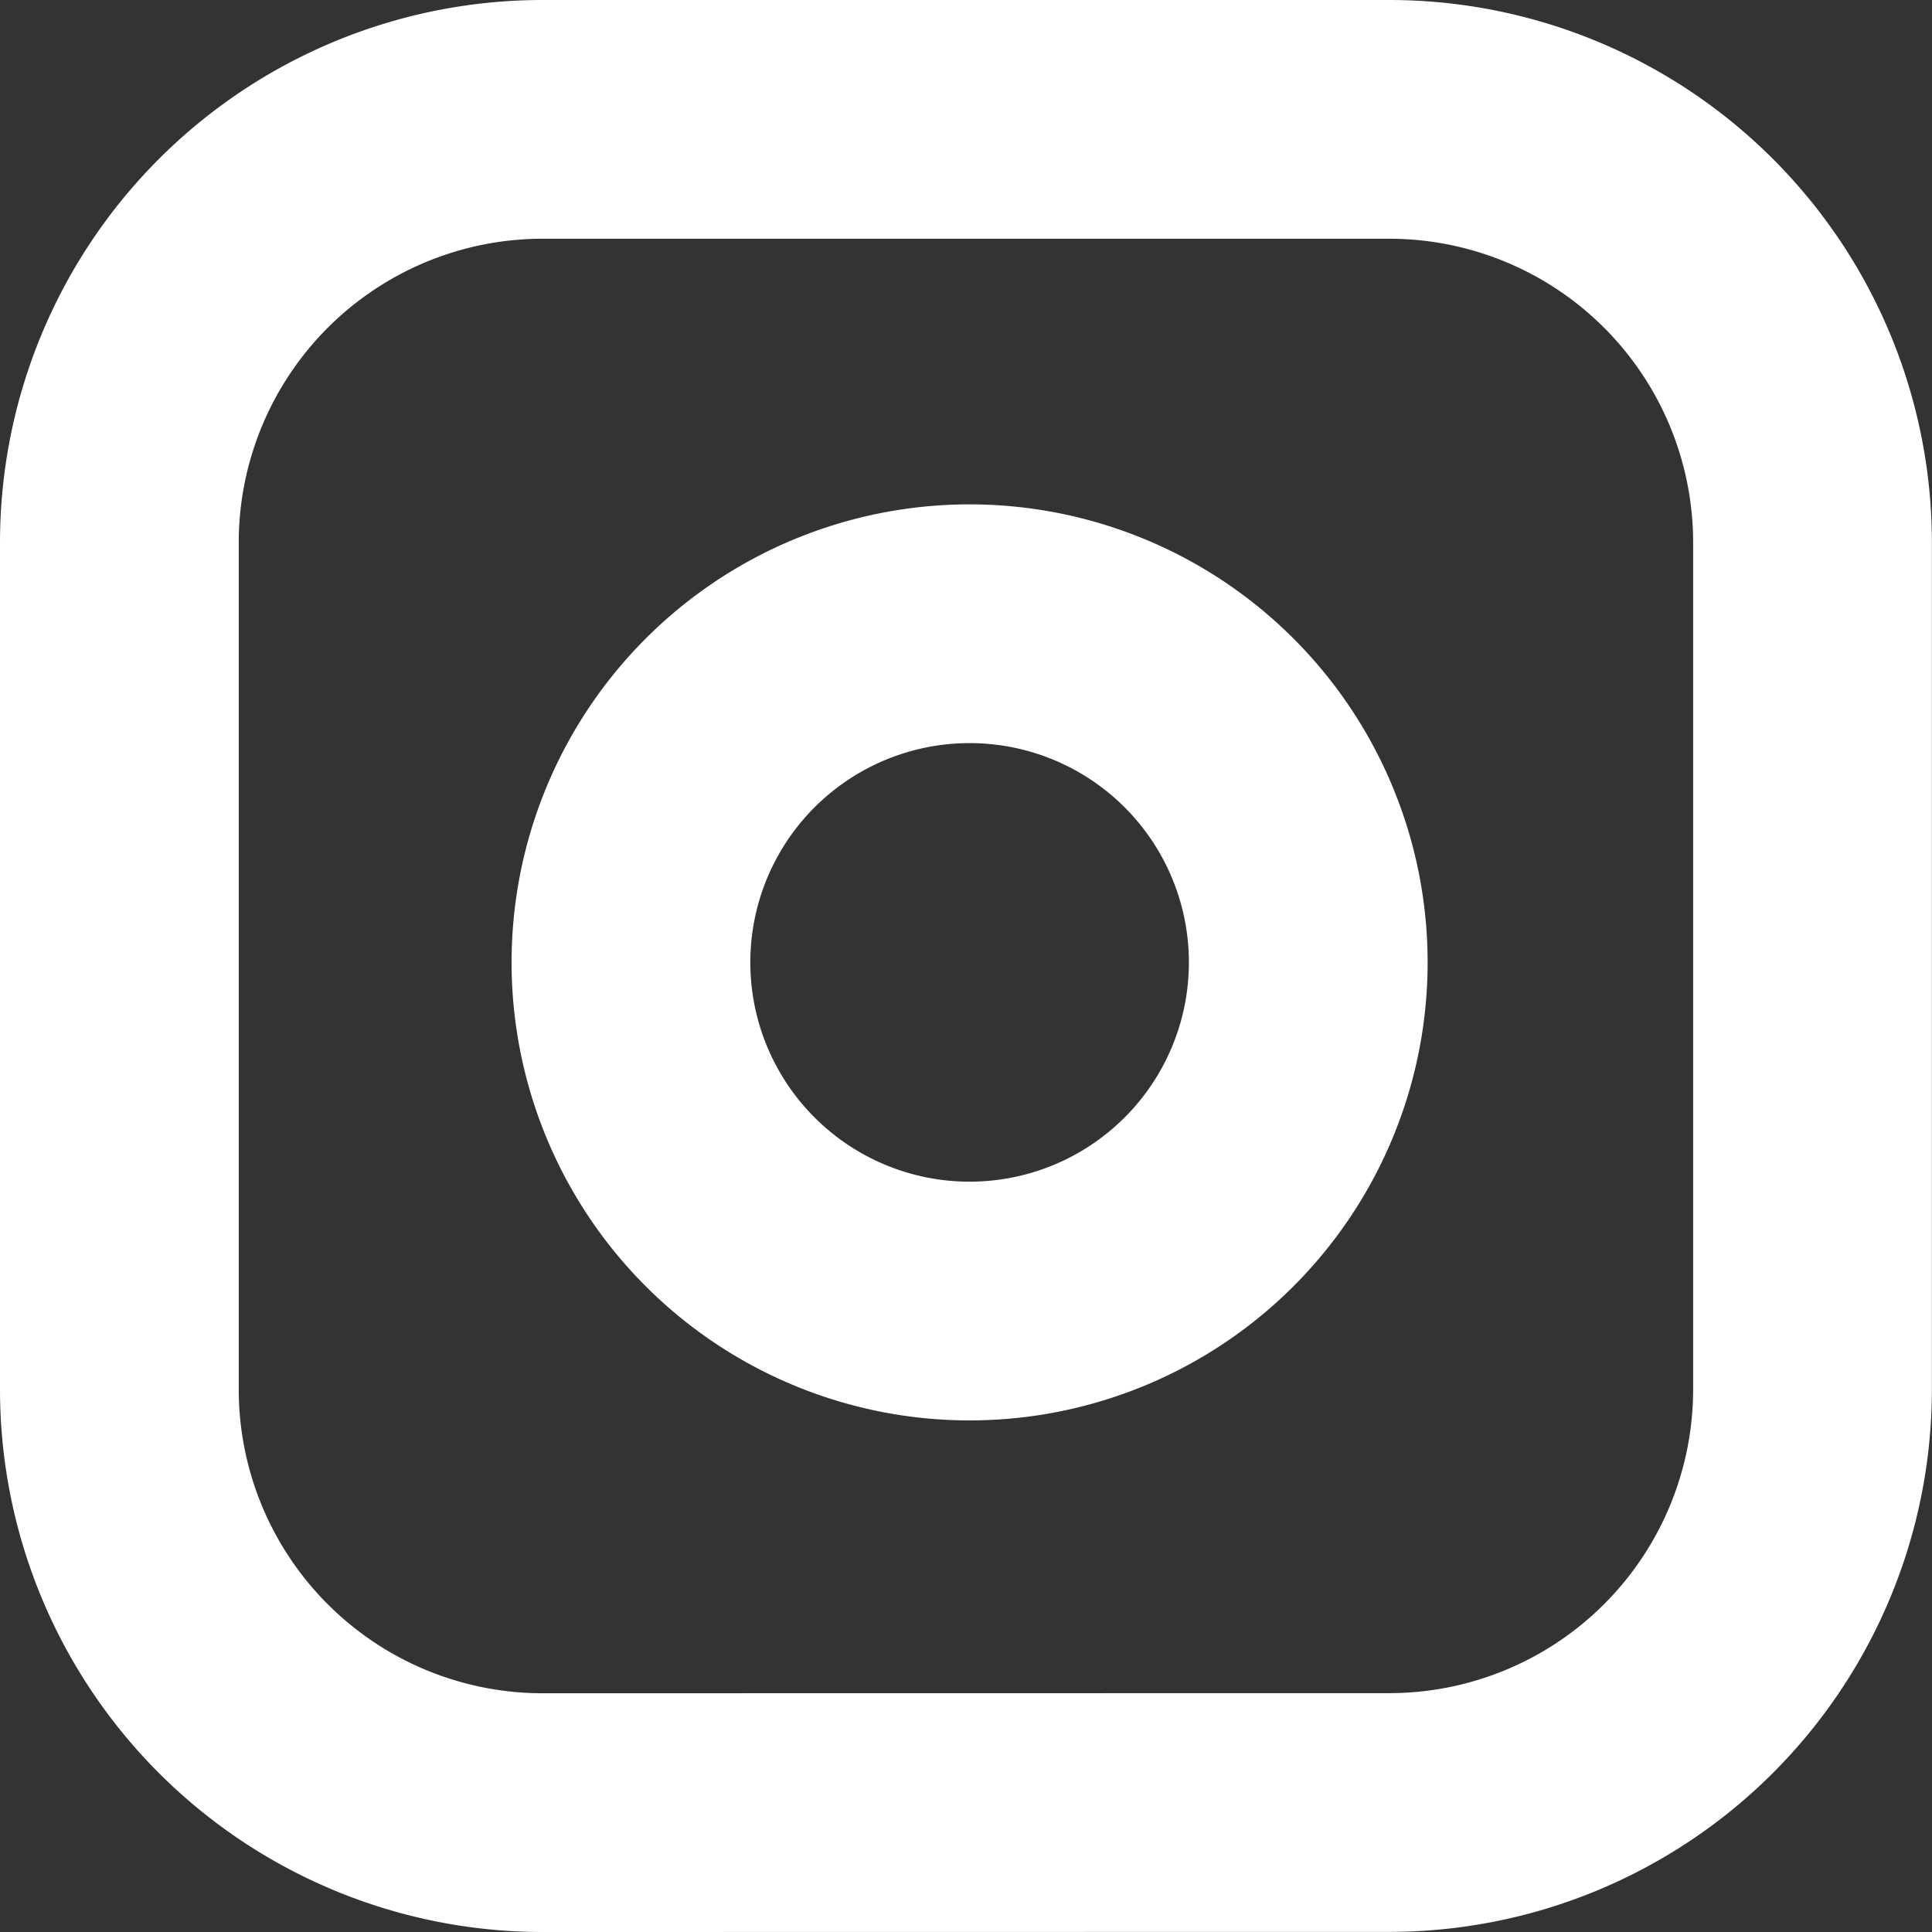 <?xml version="1.0" encoding="UTF-8"?>
<svg xmlns="http://www.w3.org/2000/svg" height="16.185" viewBox="0 0 16.185 16.185" width="16.185">
  <rect x="0" y="0" width="16.185" height="16.185" fill="#333333" stroke="none"/>
  <g fill="none" stroke="#fff" stroke-linecap="round" stroke-linejoin="round" stroke-width="2" transform="translate(-1 -1)">
    <path d="m5.546 16.185a3.546 3.546 0 0 1 -3.546-3.546v-7.093a3.546 3.546 0 0 1 3.546-3.546h7.092a3.546 3.546 0 0 1 3.546 3.546v7.092a3.546 3.546 0 0 1 -3.546 3.546z"></path>
    <path d="m13.686 10.378a2.837 2.837 0 1 1 -2.39-2.39 2.837 2.837 0 0 1 2.39 2.39z" transform="translate(-1.757 -1.732)"></path>
  </g>
</svg>

